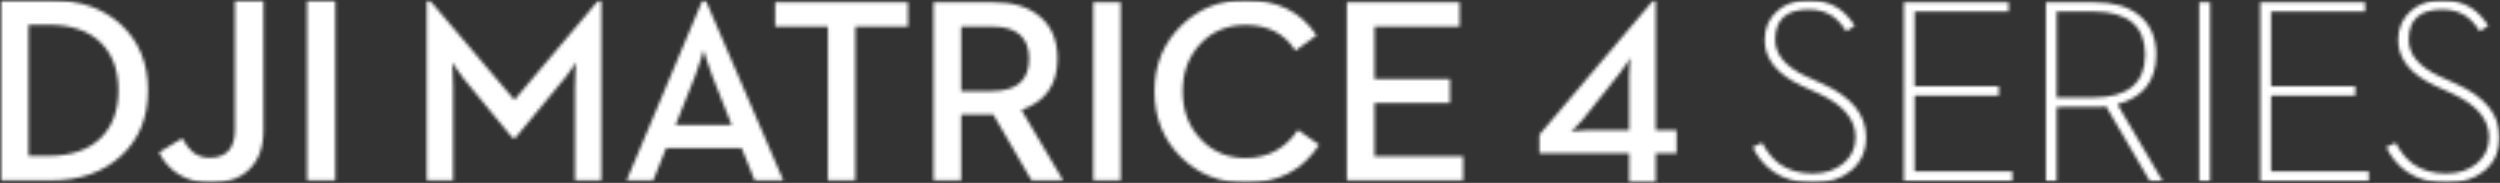 <svg xmlns="http://www.w3.org/2000/svg" xmlns:xlink="http://www.w3.org/1999/xlink" fill="none" width="765.45" height="56" viewBox="0 0 765.45 56"><rect x="0" y="0" width="765.45" height="56" fill="#333333" stroke="none"/><defs><clipPath id="master_svg0_301_01141"><rect x="0" y="0" width="765.45" height="56" rx="0"></rect></clipPath><mask id="master_svg1_301_01162" style="mask-type:alpha" maskUnits="userSpaceOnUse"><g><path d="M506.957,0L506.957,39.865L513.333,39.865L513.333,46.909L506.957,46.909L506.957,56L498.822,56L498.822,46.909L471.333,46.909L471.333,41.242L506.284,0L506.957,0ZM499.194,17.709C499.194,17.759,498.871,18.271,498.221,19.246C497.394,20.477,496.596,21.579,495.819,22.548L484.832,36.324C484.207,37.137,483.383,38.039,482.358,39.039C481.456,39.904,481.007,40.326,481.007,40.298L482.582,40.104C483.859,39.945,485.019,39.864,486.071,39.864L498.82,39.864L498.82,23.376C498.82,22.354,498.883,21.105,499.007,19.639C499.058,19.165,499.109,18.708,499.156,18.259L499.194,17.709Z" fill-rule="evenodd" fill="#FFFFFF" fill-opacity="1"></path></g></mask><mask id="master_svg2_301_01165" style="mask-type:alpha" maskUnits="userSpaceOnUse"><g><rect x="0" y="0" width="765.333" height="56" rx="0" fill="#FFFFFF" fill-opacity="1"></rect></g></mask><mask id="master_svg3_301_01160" style="mask-type:alpha" maskUnits="userSpaceOnUse"><g><path d="M553.798,0C557.195,0,560.14,0.799,562.641,2.396C564.639,3.681,566.391,5.515,567.893,7.898L565.285,9.589C563.969,7.493,562.534,5.921,560.982,4.873C558.983,3.562,556.586,2.907,553.798,2.907C546.954,2.907,543.536,5.986,543.536,12.144C543.536,16.726,546.719,20.488,553.086,23.421L558.182,25.738C566.967,29.722,571.365,35.147,571.365,42.009C571.365,46.227,569.839,49.633,566.787,52.225C563.784,54.74,559.89,56,555.102,56C550.31,56,546.271,54.858,542.981,52.581C540.323,50.747,538.218,48.245,536.667,45.073L539.509,43.697C541.035,46.554,542.836,48.729,544.917,50.223C547.628,52.16,550.996,53.13,555.023,53.13C558.733,53.13,561.813,52.135,564.26,50.145C566.839,48.098,568.127,45.388,568.127,42.009C568.127,36.56,564.377,32.105,556.878,28.649L551.786,26.328C544.128,22.794,540.298,18.09,540.298,12.222C540.298,8.553,541.627,5.568,544.285,3.263C546.81,1.086,549.981,0,553.798,0ZM747.766,0C751.163,0,754.108,0.799,756.609,2.396C758.609,3.681,760.361,5.515,761.861,7.898L759.255,9.589C757.939,7.493,756.502,5.921,754.951,4.873C752.953,3.562,750.556,2.907,747.766,2.907C740.924,2.907,737.504,5.986,737.504,12.144C737.504,16.726,740.689,20.488,747.056,23.421L752.15,25.738C760.937,29.722,765.333,35.147,765.333,42.009C765.333,46.227,763.806,49.633,760.755,52.225C757.753,54.74,753.858,56,749.07,56C744.28,56,740.239,54.858,736.949,52.581C734.293,50.747,732.188,48.245,730.635,45.073L733.477,43.697C735.003,46.554,736.806,48.729,738.886,50.223C741.597,52.16,744.966,53.13,748.991,53.13C752.703,53.13,755.779,52.135,758.229,50.145C760.809,48.098,762.097,45.388,762.097,42.009C762.097,36.56,758.345,32.105,750.848,28.649L745.755,26.328C738.097,22.794,734.268,18.09,734.268,12.222C734.268,8.553,735.597,5.568,738.253,3.263C740.778,1.086,743.951,0,747.766,0ZM615.001,0.627L615.001,3.537L586.224,3.537L586.224,26.409L611.999,26.409L611.999,29.276L586.224,29.276L586.224,52.462L616.145,52.462L616.145,55.37L582.907,55.37L582.907,0.627L615.001,0.627ZM641.128,0.627C647.026,0.627,651.644,1.99,654.985,4.717C658.458,7.518,660.194,11.526,660.194,16.742C660.194,24.731,656.234,29.8,648.312,31.949L662.128,55.37L658.184,55.37L644.842,32.576L643.023,32.735L629.722,32.773L629.722,55.37L626.407,55.37L626.407,0.627L641.128,0.627ZM676.686,0.627L676.686,55.37L673.372,55.37L673.372,0.627L676.686,0.627ZM724.138,0.627L724.138,3.537L695.362,3.537L695.362,26.409L721.138,26.409L721.138,29.276L695.362,29.276L695.362,52.462L725.284,52.462L725.284,55.37L692.048,55.37L692.048,0.627L724.138,0.627ZM640.815,3.537L629.722,3.537L629.722,29.865L640.815,29.865C651.471,29.865,656.801,25.492,656.801,16.742C656.801,7.939,651.471,3.537,640.815,3.537Z" fill-rule="evenodd" fill="#FFFFFF" fill-opacity="1"></path></g></mask><mask id="master_svg4_301_01158" style="mask-type:alpha" maskUnits="userSpaceOnUse"><g><rect x="0" y="0" width="765.333" height="56" rx="0" fill="#FFFFFF" fill-opacity="1"></rect></g></mask><mask id="master_svg5_301_01148" style="mask-type:alpha" maskUnits="userSpaceOnUse"><g><path d="M303.732,27.901L294.291,27.901L294.291,8.123L303.732,8.123C311.301,8.123,315.086,11.419,315.086,18.011C315.086,24.605,311.301,27.901,303.732,27.901ZM381.381,0C391.057,0,398.302,3.61,403.115,10.831L396.638,15.501C393.281,10.267,388.196,7.651,381.381,7.651C375.788,7.651,371.174,9.576,367.53,13.42C363.916,17.267,362.107,22.12,362.107,27.98C362.107,33.814,363.916,38.655,367.53,42.499C371.174,46.424,375.788,48.387,381.381,48.387C384.997,48.387,388.159,47.602,390.863,46.032C393.386,44.593,395.57,42.512,397.418,39.792L403.895,44.343C398.85,52.115,391.346,56,381.381,56C373.552,56,366.97,53.38,361.64,48.15C356.201,42.789,353.485,36.063,353.485,27.98C353.485,19.921,356.201,13.224,361.64,7.887C366.97,2.626,373.552,0,381.381,0ZM278.004,0.626L278.004,8.124L261.888,8.124L261.888,55.293L253.5,55.293L253.5,8.124L237.346,8.124L237.346,0.626L278.004,0.626ZM304.044,0.625C309.948,0.625,314.631,2.027,318.091,4.824C321.887,7.837,323.785,12.229,323.785,18.011C323.785,25.889,320.107,31.106,312.745,33.673L325.542,55.292L315.867,55.292L304.122,35.044L294.291,35.044L294.291,55.292L285.823,55.292L285.823,0.625L304.044,0.625ZM216.067,0.08L239.866,55.291L231.09,55.291L227.068,45.323L203.969,45.323L199.99,55.291L191.837,55.291L215.091,0.08L216.067,0.08ZM131.565,0.077L157.51,30.608L183.263,0.077L184.121,0.077L184.121,55.292L176.045,55.292L176.045,26.92C176.045,25.69,176.097,24.029,176.199,21.936L176.356,19.111L174.678,21.544C173.455,23.297,172.402,24.659,171.519,25.624L157.823,42.184L156.888,42.184L143.229,25.624C142.371,24.659,141.358,23.322,140.188,21.621L138.431,19.111L138.586,21.936C138.691,24.029,138.744,25.69,138.744,26.92L138.744,55.292L130.667,55.292L130.667,0.077L131.565,0.077ZM343.125,0.626L343.125,55.293L334.737,55.293L334.737,0.626L343.125,0.626ZM446.907,0.626L446.907,8.124L420.844,8.124L420.844,24.173L443.942,24.173L443.942,31.512L420.844,31.512L420.844,47.835L448,47.835L448,55.293L412.376,55.293L412.376,0.626L446.907,0.626ZM215.404,15.344L214.543,18.25C213.892,20.393,213.307,22.11,212.788,23.387L206.859,38.261L224.026,38.261L218.132,23.387C217.588,22.11,217.002,20.446,216.377,18.402C215.778,16.68,215.453,15.658,215.404,15.344Z" fill-rule="evenodd" fill="#FFFFFF" fill-opacity="1"></path></g></mask><mask id="master_svg6_301_01147" style="mask-type:alpha" maskUnits="userSpaceOnUse"><g><rect x="0" y="0" width="765.333" height="56" rx="0" fill="#FFFFFF" fill-opacity="1"></rect></g></mask><mask id="master_svg7_301_01150" style="mask-type:alpha" maskUnits="userSpaceOnUse"><g><path d="M80.668,0.002L80.668,39.849C80.668,45.166,79.148,49.227,76.117,52.031C73.329,54.677,69.481,56,64.576,56C60.682,56,57.329,55.087,54.519,53.263C52.047,51.675,50.106,49.479,48.681,46.672L55.761,42.347C56.863,44.306,57.987,45.746,59.143,46.672C60.561,47.759,62.241,48.301,64.173,48.301C69.347,48.301,71.937,45.431,71.937,39.688L71.937,0.002L80.668,0.002ZM15.409,-0C24.367,-0,31.597,2.53,37.093,7.583C42.563,12.664,45.303,19.358,45.303,27.662C45.303,35.944,42.592,42.6,37.176,47.625C31.673,52.731,24.421,55.283,15.409,55.283L0,55.283L0,-0L15.409,-0ZM102.667,0.001L102.667,55.281L94.019,55.281L94.019,0.001L102.667,0.001ZM14.848,7.584L8.732,7.584L8.732,47.743L14.848,47.743C21.874,47.743,27.252,45.865,30.979,42.11C34.491,38.592,36.248,33.775,36.248,27.663C36.248,21.527,34.491,16.698,30.979,13.179C27.252,9.449,21.874,7.584,14.848,7.584Z" fill-rule="evenodd" fill="#FFFFFF" fill-opacity="1"></path></g></mask><mask id="master_svg8_301_01153" style="mask-type:alpha" maskUnits="userSpaceOnUse"><g><rect x="0" y="0" width="765.333" height="56" rx="0" fill="#FFFFFF" fill-opacity="1"></rect></g></mask></defs><g clip-path="url(#master_svg0_301_01141)"><g><g mask="url(#master_svg1_301_01162)"><g><g mask="url(#master_svg2_301_01165)"><g><path d="M469,-2.333L515.667,-2.333L515.667,58.333L469,58.333L469,-2.333Z" fill="#FFFFFF" fill-opacity="1"></path></g></g></g></g><g mask="url(#master_svg3_301_01160)"><g><g mask="url(#master_svg4_301_01158)"><g><path d="M534.333,-2.333L767.668,-2.333L767.668,58.333L534.333,58.333L534.333,-2.333Z" fill="#FFFFFF" fill-opacity="1"></path></g></g></g></g><g mask="url(#master_svg5_301_01148)"><g><g mask="url(#master_svg6_301_01147)"><g><path d="M128.333,-2.333L450.332,-2.333L450.332,58.333L128.333,58.333L128.333,-2.333Z" fill="#FFFFFF" fill-opacity="1"></path></g></g></g></g><g mask="url(#master_svg7_301_01150)"><g><g mask="url(#master_svg8_301_01153)"><g><path d="M-2.333,-2.333L105,-2.333L105,58.333L-2.333,58.333L-2.333,-2.333Z" fill="#FFFFFF" fill-opacity="1"></path></g></g></g></g></g></g></svg>
